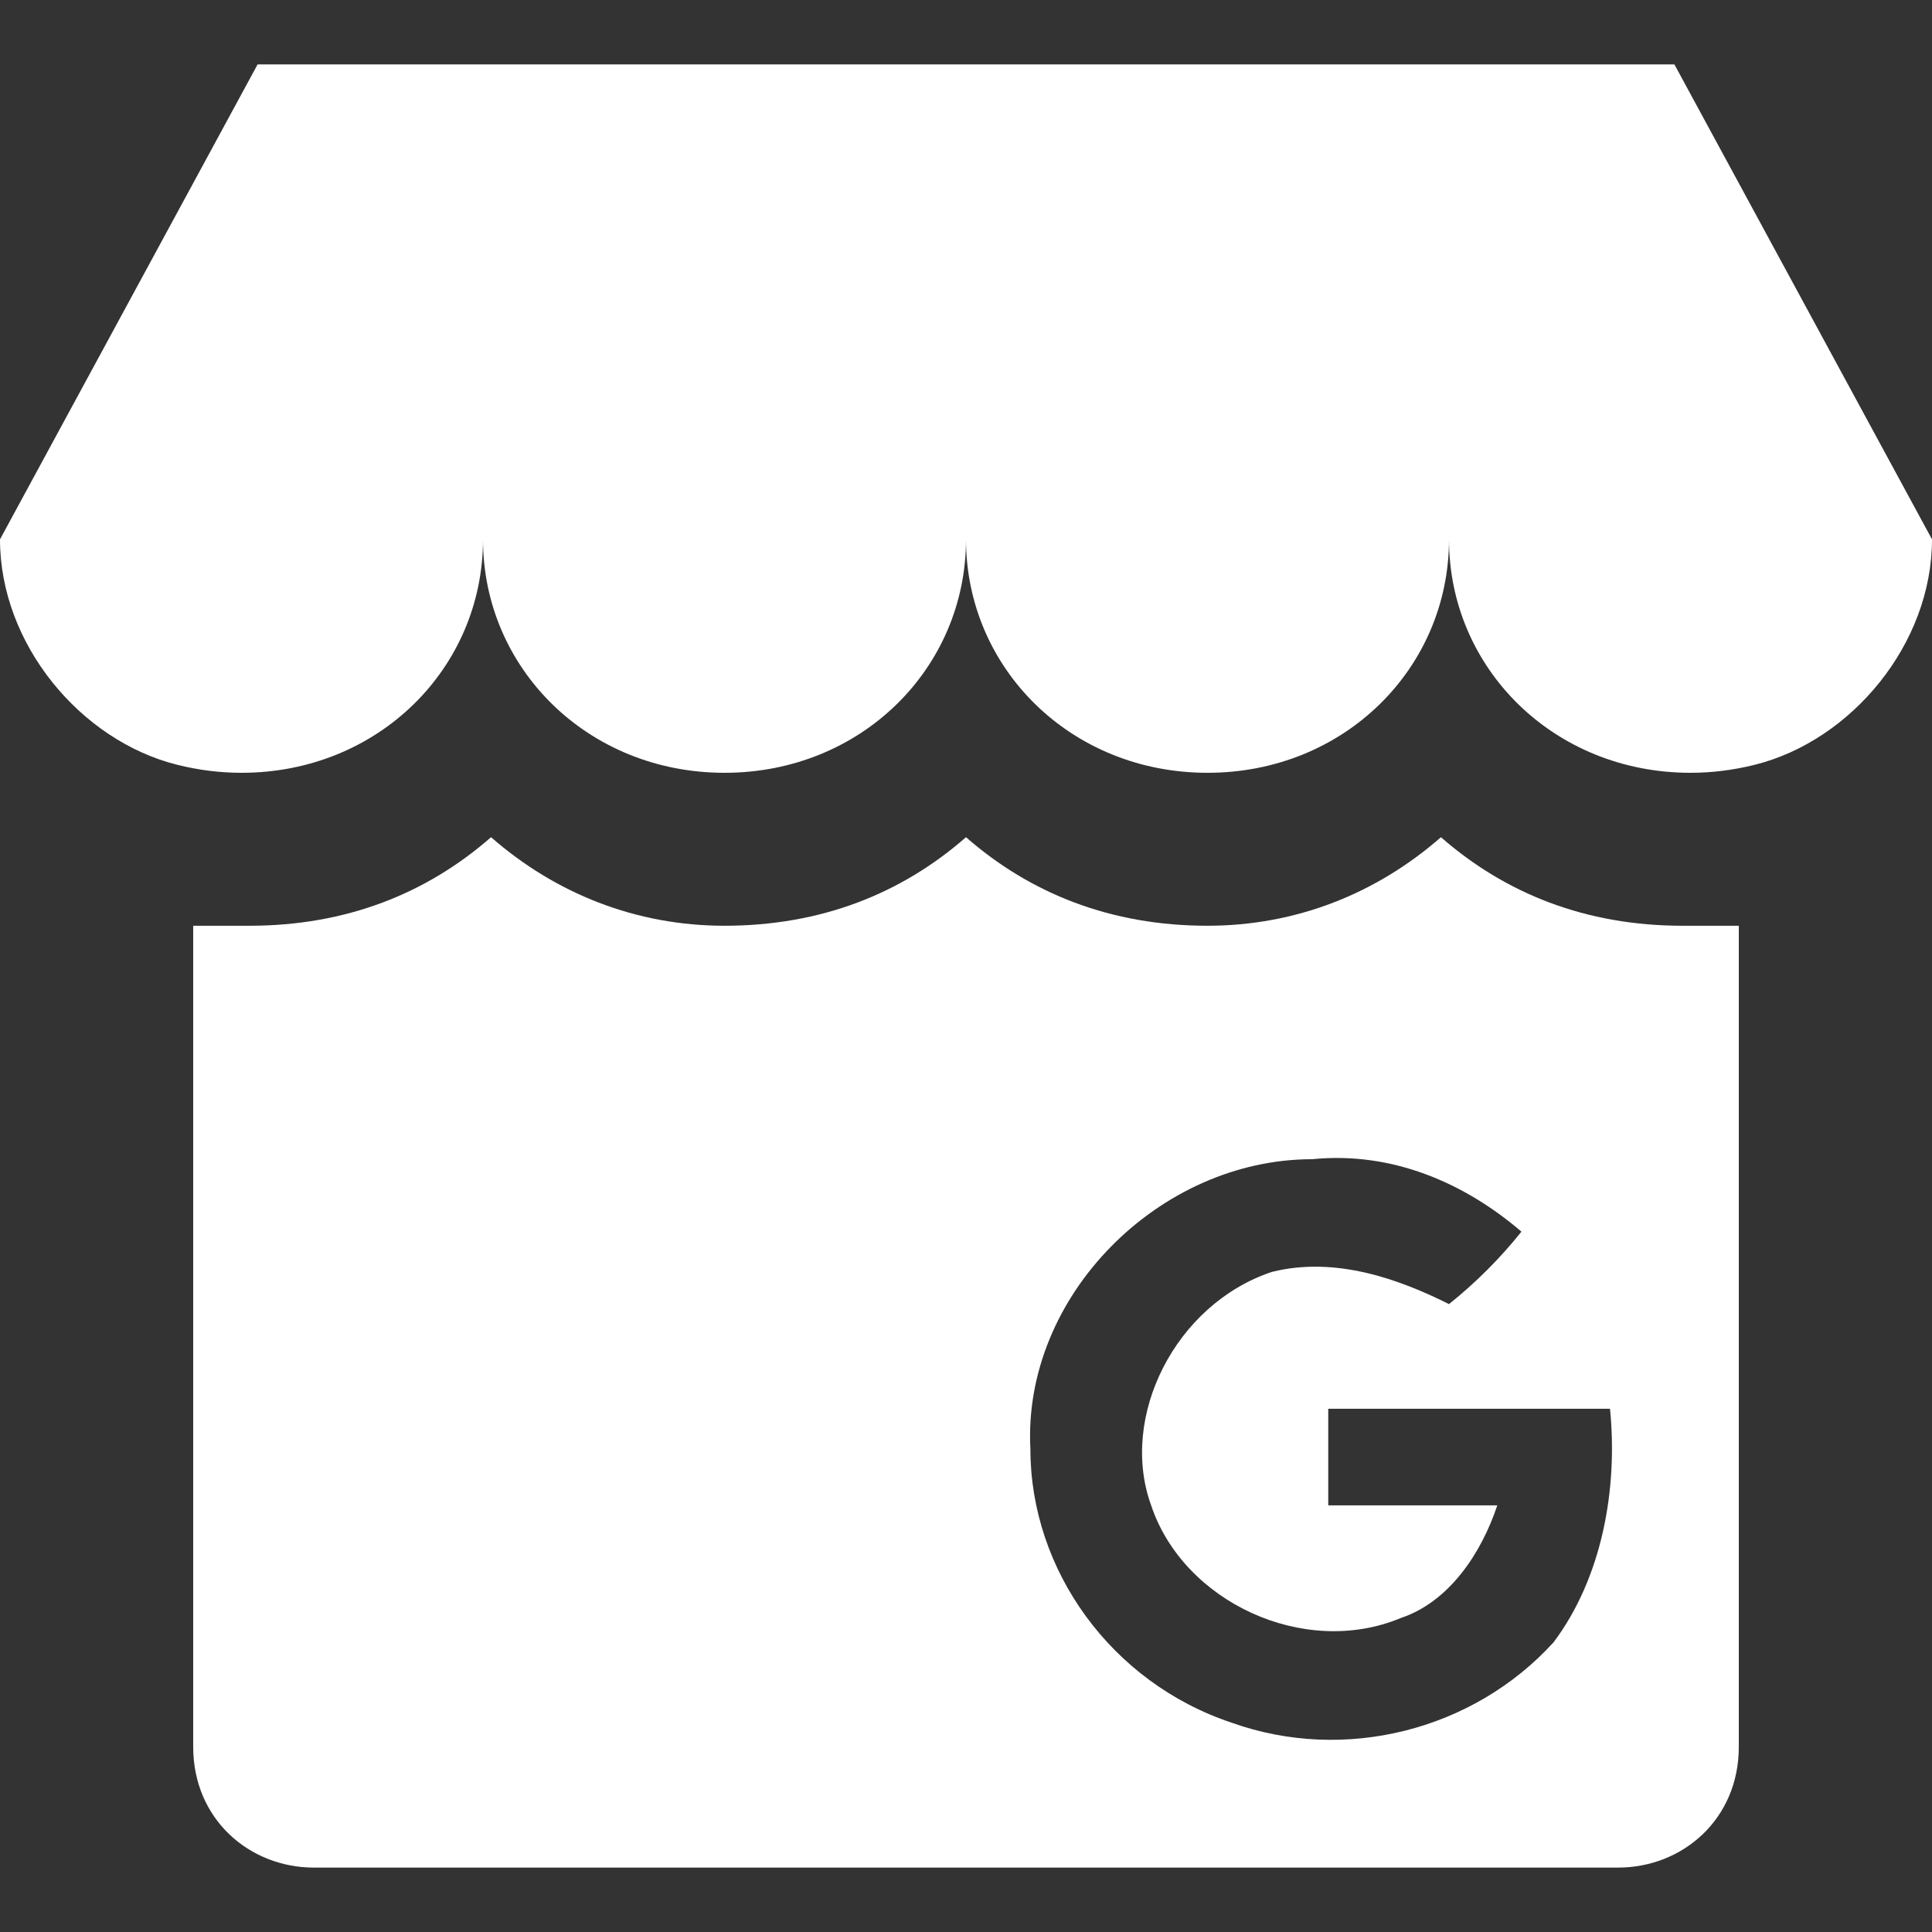 <svg xmlns="http://www.w3.org/2000/svg" width="24" height="24" version="1.2"><rect width="100%" height="100%" fill="#333333" stroke="none"/><path d="M17.9 10.4c-.8.7-1.8 1.1-2.9 1.1-1.2 0-2.2-.4-3-1.1-.8.7-1.8 1.1-3 1.1-1.1 0-2.1-.4-2.9-1.1-.8.7-1.8 1.1-3 1.1h-.7v10.2c0 .9.7 1.5 1.5 1.5h16.2c.8 0 1.5-.6 1.5-1.5V11.5h-.7c-1.2 0-2.2-.4-3-1.1zm1.4 10c-1 1.1-2.6 1.5-4 1-1.5-.5-2.5-1.9-2.5-3.4-.1-1.9 1.6-3.6 3.5-3.6 1-.1 1.9.3 2.6.9q-.4.5-.9.9c-.6-.3-1.4-.6-2.2-.4-1.2.4-1.9 1.8-1.5 2.9.4 1.2 1.9 1.9 3.1 1.4.6-.2 1-.8 1.2-1.4h-2.1v-1.2H20c.1 1-.1 2.1-.7 2.9zM20.8.8H3.2L0 6.7C0 8 1 9.2 2.2 9.5q.4.1.8.1c1.7 0 3-1.3 3-2.9 0 1.6 1.3 2.9 3 2.9s3-1.3 3-2.9c0 1.6 1.3 2.9 3 2.9s3-1.3 3-2.9c0 1.6 1.3 2.9 3 2.9q.4 0 .8-.1C23 9.2 24 8 24 6.7z" style="fill:#fff"/></svg>